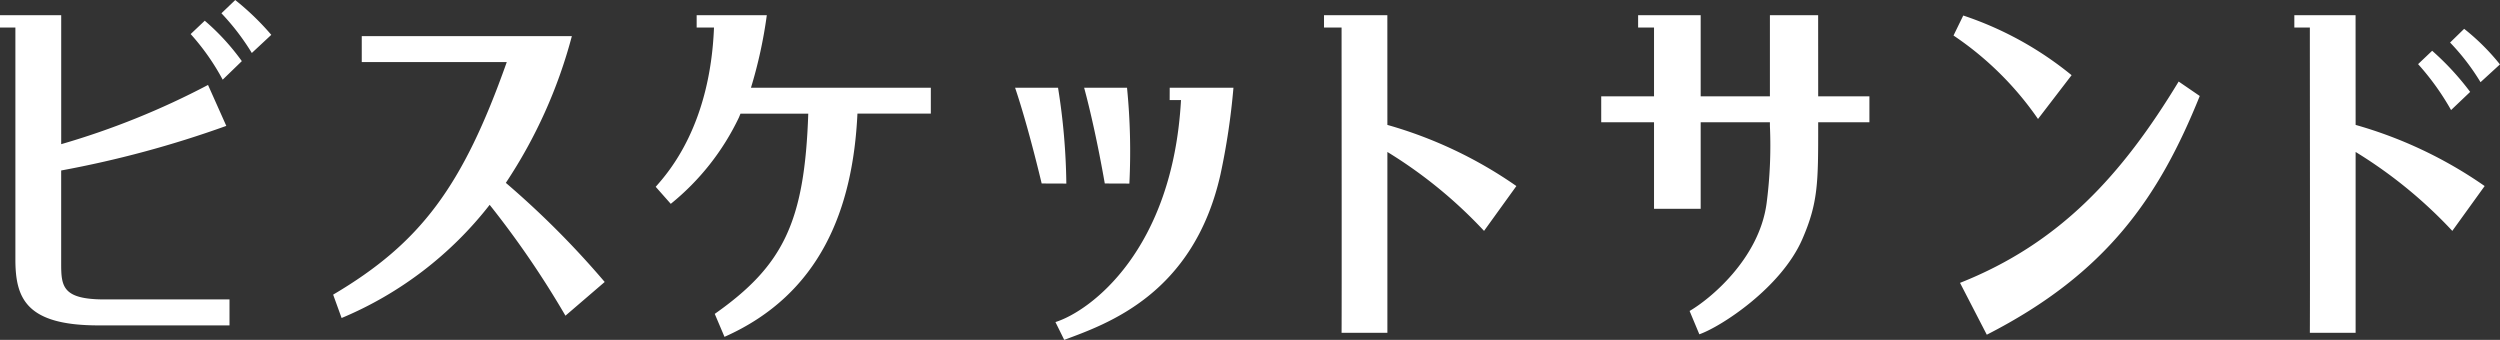<svg height="21.729" viewBox="0 0 159.839 21.729" width="159.839" xmlns="http://www.w3.org/2000/svg"><rect x="0" y="0" width="159.839" height="21.729" fill="#333333" stroke="none"/><path d="m13.09 16.477-.9.852a14.786 14.786 0 0 1 2.048 2.916l1.224-1.186a14.692 14.692 0 0 0 -2.369-2.582m1.95-1.326-.886.849a14.99 14.99 0 0 1 1.943 2.539l1.245-1.16a16.874 16.874 0 0 0 -2.309-2.228m-11.125 16.849v-5.949a66.961 66.961 0 0 0 10.558-2.851l-1.169-2.618a49.97 49.97 0 0 1 -9.387 3.787v-8.247h-3.913v.79h.984v14.827c0 2.487.689 4.216 5.307 4.216h8.382v-1.66h-8.049c-2.633-.014-2.713-.842-2.713-2.295m45.12-15.878h-4.49v.79h1.109c-.245 6.206-2.862 9.209-3.728 10.182l.964 1.09a15.874 15.874 0 0 0 4.357-5.521l.1-.244h4.334c-.233 6.924-1.591 9.713-5.979 12.8l.623 1.468c6.122-2.717 8.213-8.163 8.5-14.271h4.692v-1.656h-11.5a29.254 29.254 0 0 0 1.013-4.638m39.675 0h-4.05v.79h1.123c0 3.469.016 17.325 0 19.518h2.929v-11.563a29.488 29.488 0 0 1 6.18 5.046l2.068-2.867a27.553 27.553 0 0 0 -8.248-3.909zm-21.052 4.638h-2.749c.47 1.384 1.082 3.548 1.7 6.122l1.577.006a41.379 41.379 0 0 0 -.531-6.128m4.561 6.128a41.473 41.473 0 0 0 -.15-6.128h-2.742c.375 1.384.871 3.548 1.32 6.122zm2.576-5.339h.725c-.526 9.569-5.76 13.475-8.028 14.194l.562 1.138c2.732-1.02 8.263-2.913 9.988-10.568a44.146 44.146 0 0 0 .831-5.552h-4.075zm85.053-2.28a14.163 14.163 0 0 0 -2.289-2.275l-.9.877a14.349 14.349 0 0 1 1.947 2.535zm-1.905 1.758a17.437 17.437 0 0 0 -2.429-2.63l-.9.854a16.479 16.479 0 0 1 2.109 2.937zm-7.326-4.906h-3.915v.79h.992c0 3.469.017 17.325 0 19.518h2.926v-11.562a29.462 29.462 0 0 1 6.182 5.046l2.068-2.867a27.558 27.558 0 0 0 -8.25-3.909zm-34.361 0h-3.084v5.188h-4.426v-5.187h-4v.79h1.017v4.4h-3.376v1.658h3.376v5.53h2.983v-5.533h4.426v.241a28.357 28.357 0 0 1 -.215 4.966c-.489 3.543-3.623 6.106-4.92 6.859l.623 1.491c1.361-.473 5.209-2.954 6.574-6.06 1.032-2.357 1.025-3.68 1.025-7.256v-.241h3.275v-1.658h-3.275zm-83.9 10.717a31.445 31.445 0 0 0 4.218-9.376h-13.433v1.659h9.271c-2.812 7.946-5.5 11.563-11.1 14.868l.541 1.494a23.5 23.5 0 0 0 9.466-7.236 59.253 59.253 0 0 1 4.845 7.088l2.51-2.156a56.615 56.615 0 0 0 -6.325-6.34m97.964-4.081 2.148-2.8a21.851 21.851 0 0 0 -6.927-3.815l-.623 1.279a20.34 20.34 0 0 1 5.4 5.332m-4.984 10.482 1.712 3.315c7.714-3.938 11.033-8.861 13.616-15.263l-1.349-.924c-3.622 5.975-7.586 10.335-13.979 12.872" fill="#fff" transform="translate(0 -15.151)"/></svg>